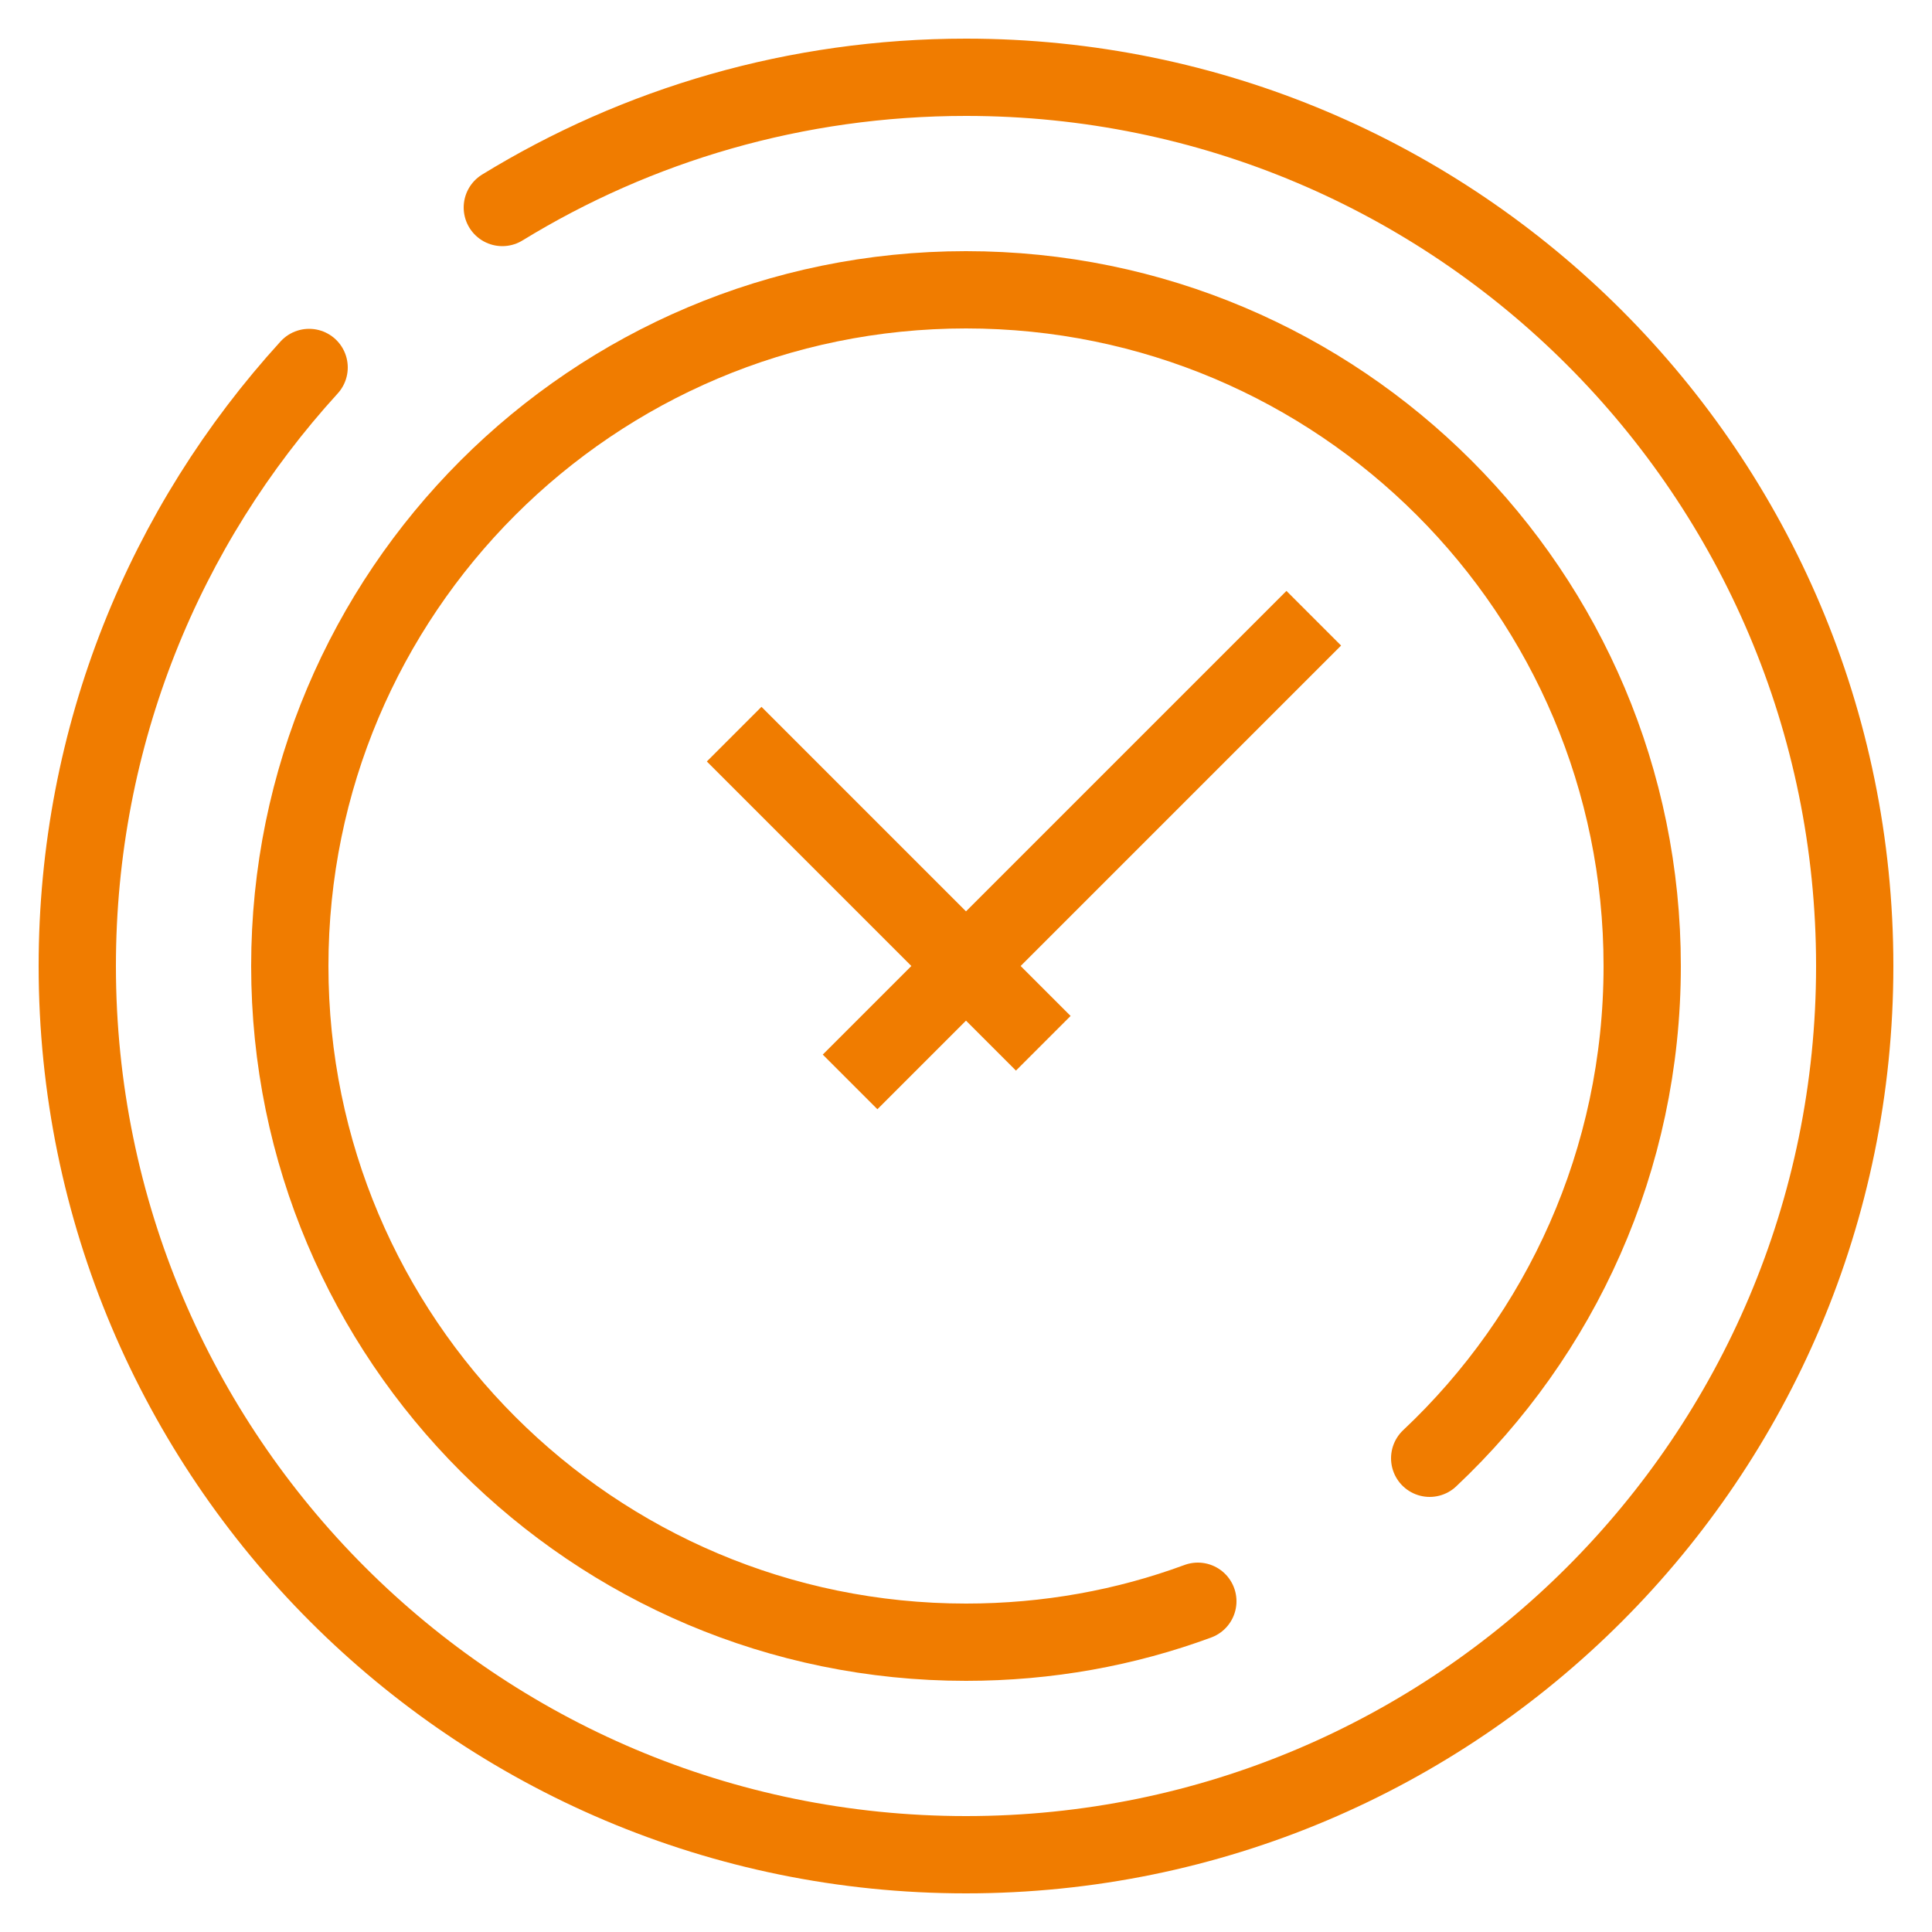 <?xml version="1.0" encoding="UTF-8"?>
<!-- Generator: Adobe Illustrator 27.3.1, SVG Export Plug-In . SVG Version: 6.00 Build 0)  -->
<svg xmlns="http://www.w3.org/2000/svg" xmlns:xlink="http://www.w3.org/1999/xlink" version="1.1" x="0px" y="0px" viewBox="0 0 50 50" style="enable-background:new 0 0 50 50;" xml:space="preserve">
<style type="text/css">
	.st0{display:none;}
	.st1{display:inline;}
	.st2{fill:none;stroke:#F07C00;stroke-width:2;stroke-linecap:round;stroke-miterlimit:10;}
	.st3{fill:none;stroke:#F07C00;stroke-width:2;stroke-linecap:round;stroke-linejoin:round;stroke-miterlimit:10;}
	.st4{fill:none;stroke:#F07C00;stroke-width:2;stroke-miterlimit:10;}
</style>
<g id="Warstwa_1" class="st0">
	<g class="st1">
		<line class="st2" x1="25" y1="43" x2="38" y2="43"></line>
		<line class="st2" x1="41" y1="43" x2="43" y2="43"></line>
		<line class="st2" x1="47" y1="38" x2="34" y2="38"></line>
		<line class="st2" x1="42" y1="33" x2="31" y2="33"></line>
		<line class="st2" x1="18" y1="12" x2="7" y2="12"></line>
		<line class="st2" x1="3" y1="17" x2="15" y2="17"></line>
		<path class="st2" d="M14,12V4c0-1.1,0.9-2,2-2h30c1.1,0,2,0.9,2,2v22c0,1.1-0.9,2-2,2H36"></path>
		<path class="st2" d="M36,44v2c0,1.1-0.9,2-2,2H4c-1.1,0-2-0.9-2-2V24c0-1.1,0.9-2,2-2h30c1.1,0,2,0.9,2,2v9"></path>
		<polyline class="st3" points="19,7 31,16 43,7   "></polyline>
		<polyline class="st3" points="7,27 19,36 31,27   "></polyline>
	</g>
</g>
<g id="Warstwa_2" class="st0">
	<g class="st1">
		<path class="st3" d="M27,10.29C26.37,10.1,25.69,10,25,10c-3.87,0-7,3.13-7,7s3.13,7,7,7s7-3.13,7-7c0-0.34-0.02-0.67-0.07-1"></path>
		<path class="st3" d="M40,17c0-8.28-6.72-15-15-15c-8.28,0-15,6.72-15,15c0,13,15,25,15,25S40,30,40,17z"></path>
		<path class="st3" d="M35.74,40c3.82,0.83,6.26,2.08,6.26,3.49C42,45.98,34.39,48,25,48c-9.39,0-17-2.02-17-4.51    c0-1.41,2.44-2.67,6.26-3.49"></path>
	</g>
</g>
<g id="Warstwa_3">
	<g>
		<path class="st2" d="M13,5.37C16.49,3.23,20.6,2,25,2c12.7,0,23,10.3,23,23S37.7,48,25,48C12.3,48,2,37.7,2,25    c0-5.97,2.27-11.4,6-15.49"></path>
		<line class="st4" x1="19" y1="19" x2="27" y2="27"></line>
		<line class="st4" x1="22" y1="28" x2="34" y2="16"></line>
		<path class="st2" d="M37,37.74c3.39-3.19,5.5-7.72,5.5-12.74c0-9.66-7.83-17.5-17.5-17.5S7.5,15.34,7.5,25S15.34,42.5,25,42.5    c2.11,0,4.13-0.37,6-1.06"></path>
	</g>
</g>
</svg>
